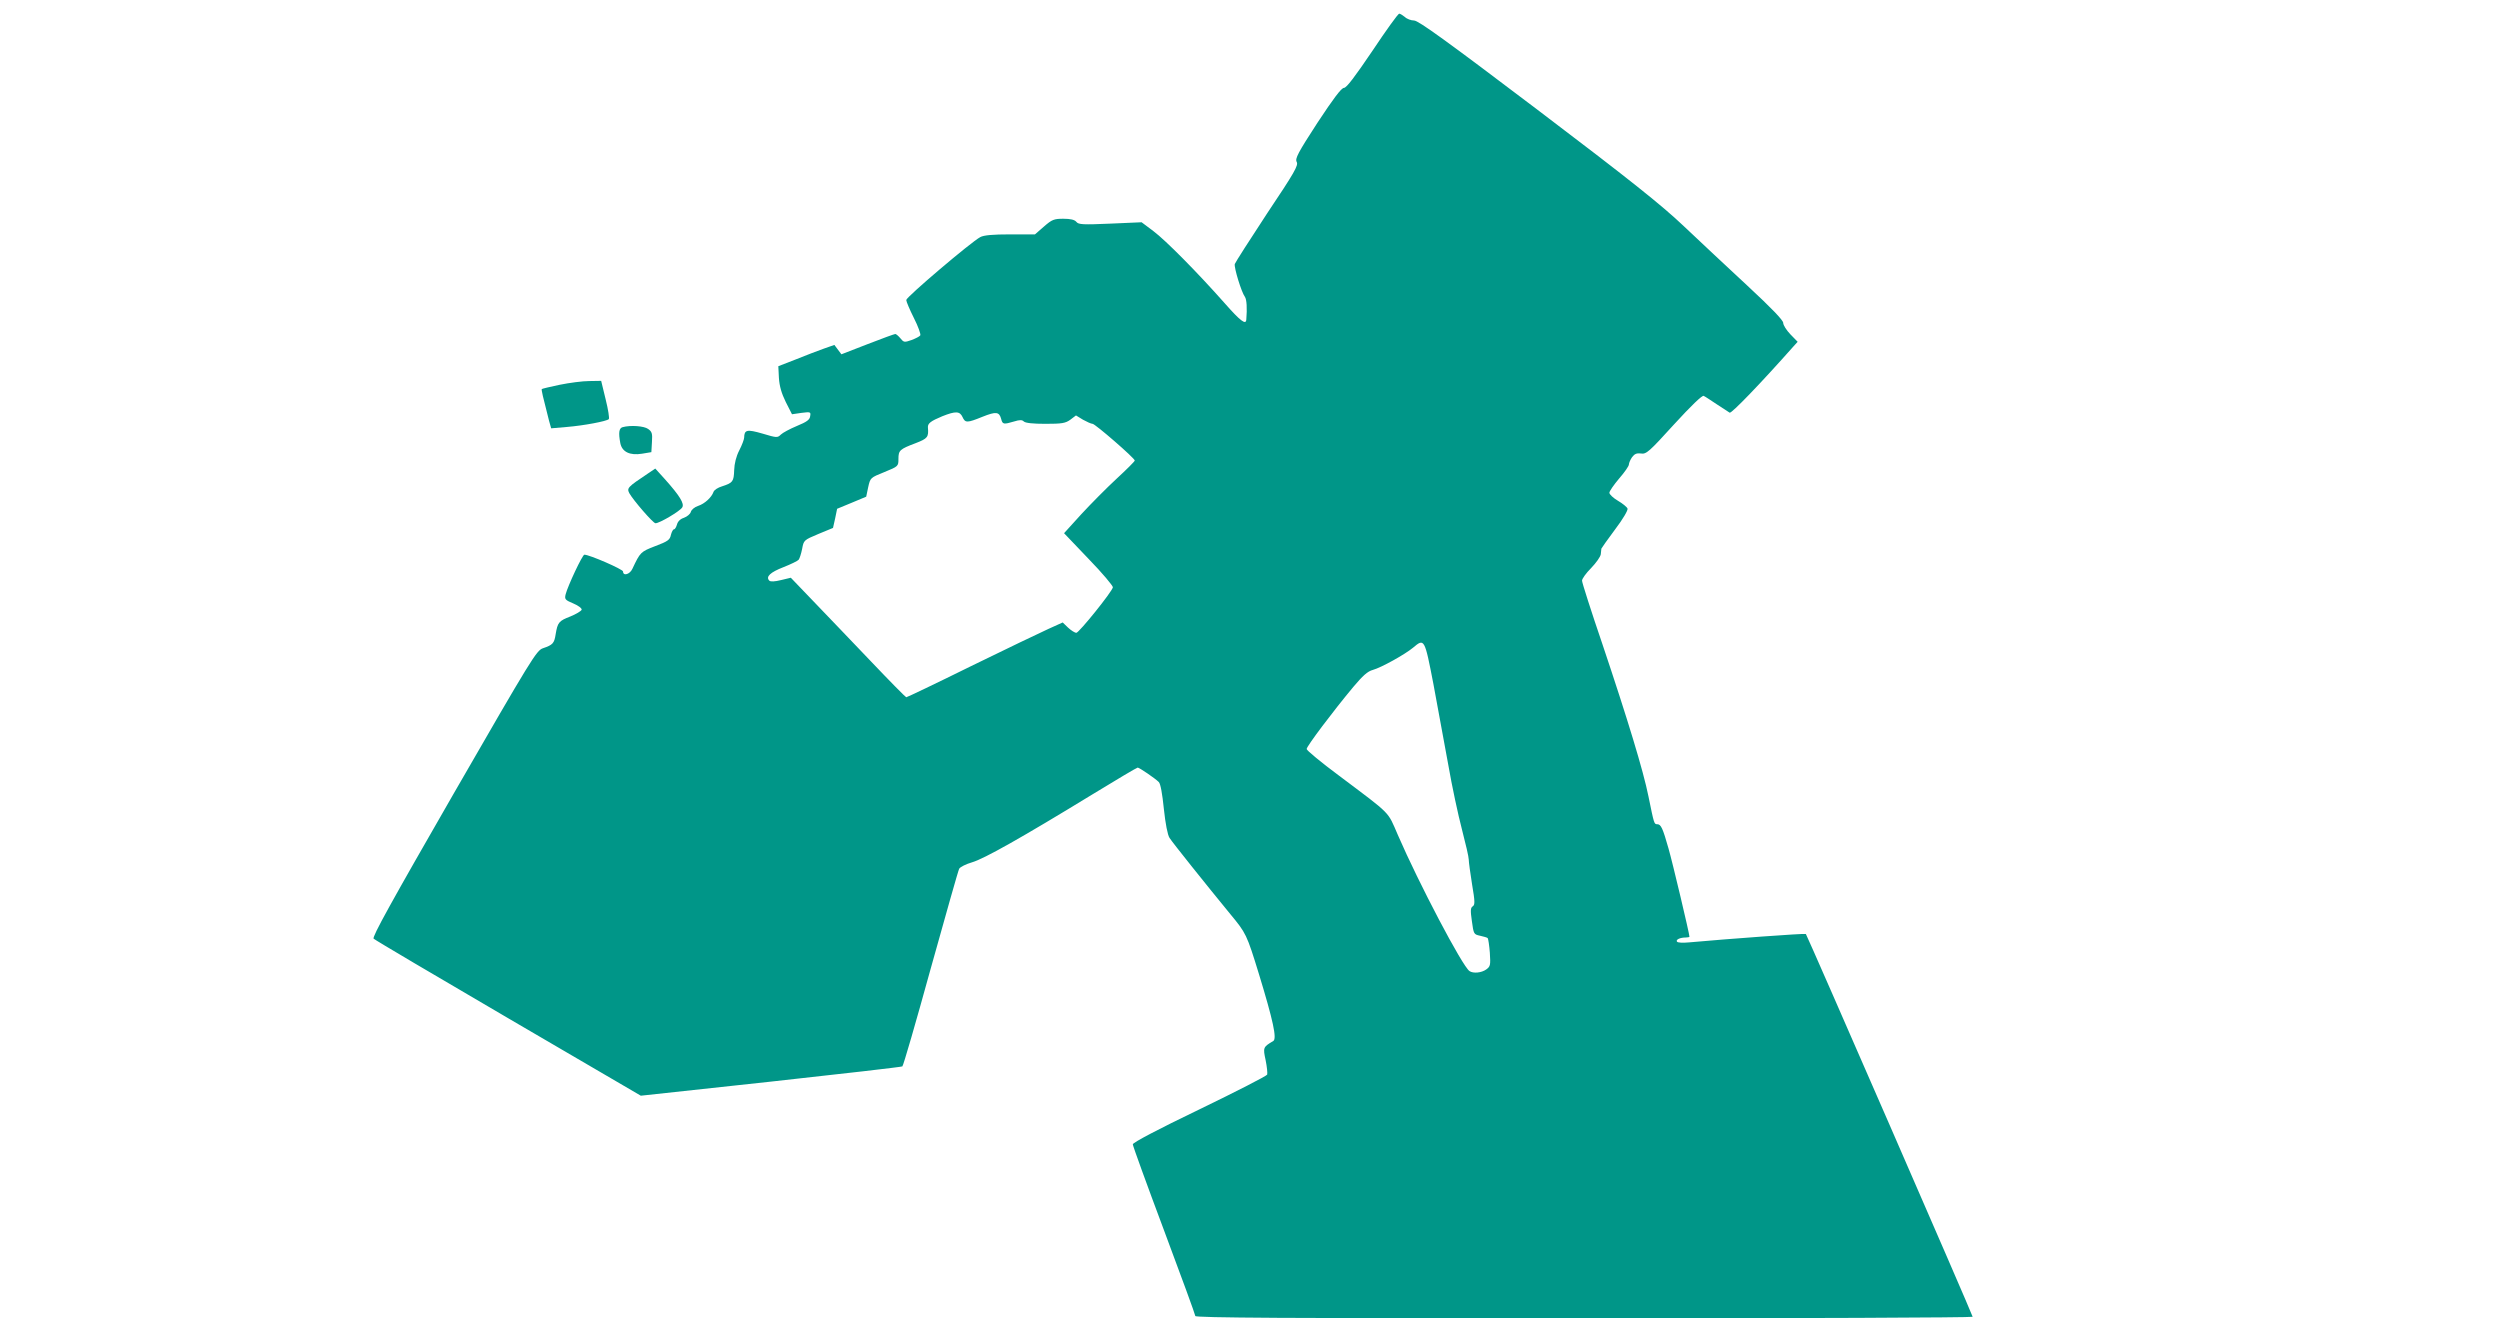 <?xml version="1.0" standalone="no"?>
<!DOCTYPE svg PUBLIC "-//W3C//DTD SVG 20010904//EN"
 "http://www.w3.org/TR/2001/REC-SVG-20010904/DTD/svg10.dtd">
<svg version="1.0" xmlns="http://www.w3.org/2000/svg"
 width="1280pt" height="675pt" viewBox="0 0 1280 675"
 preserveAspectRatio="xMidYMid meet">
<g transform="translate(0,675) scale(0.1,-0.1)"
fill="#009688" stroke="none">
<path d="M7027 6490 c-90 -133 -133 -190 -146 -190 -13 0 -53 -53 -136 -179
-100 -154 -115 -183 -106 -200 10 -17 -11 -54 -151 -263 -88 -134 -163 -251
-166 -260 -4 -19 34 -144 52 -168 9 -13 12 -58 7 -117 -2 -28 -30 -7 -111 85
-139 157 -301 321 -365 369 l-60 45 -161 -7 c-139 -6 -162 -5 -173 9 -9 11
-30 16 -67 16 -47 0 -58 -4 -99 -40 l-46 -40 -127 0 c-88 0 -135 -4 -153 -14
-46 -24 -379 -307 -379 -322 0 -8 18 -50 39 -92 22 -43 36 -83 33 -89 -4 -6
-24 -16 -45 -24 -37 -13 -40 -12 -57 9 -10 12 -22 22 -26 22 -4 0 -68 -23
-142 -52 l-134 -52 -18 24 -18 24 -54 -19 c-29 -10 -93 -35 -143 -55 l-90 -35
3 -60 c3 -43 13 -78 35 -123 l32 -63 48 7 c47 6 49 5 45 -17 -2 -18 -17 -29
-68 -50 -36 -15 -73 -35 -82 -44 -17 -17 -21 -17 -94 5 -80 23 -93 20 -94 -21
0 -8 -11 -38 -25 -65 -16 -31 -25 -68 -26 -101 -2 -59 -7 -65 -62 -83 -21 -6
-41 -19 -44 -29 -10 -28 -45 -60 -78 -71 -19 -6 -35 -20 -38 -31 -3 -11 -19
-24 -35 -30 -19 -6 -32 -19 -36 -35 -4 -13 -10 -24 -15 -24 -5 0 -12 -13 -16
-29 -5 -25 -16 -33 -80 -57 -75 -29 -77 -31 -117 -116 -13 -29 -48 -39 -48
-14 0 11 -172 86 -198 86 -10 0 -85 -160 -96 -203 -6 -25 -3 -29 40 -47 26
-11 44 -25 42 -32 -3 -7 -28 -22 -57 -34 -60 -23 -66 -31 -76 -91 -7 -47 -15
-55 -65 -72 -33 -11 -57 -50 -457 -744 -321 -558 -419 -735 -410 -743 7 -7
317 -190 690 -408 l678 -396 665 72 c366 40 669 75 674 78 5 3 70 228 145 500
76 272 141 503 146 512 5 9 35 24 66 33 62 18 255 127 615 347 124 76 229 138
233 138 8 0 89 -55 108 -74 9 -9 18 -59 26 -138 8 -75 19 -133 29 -148 15 -24
188 -240 311 -390 81 -98 84 -103 147 -308 72 -236 93 -331 73 -342 -52 -31
-53 -33 -39 -98 7 -34 10 -67 8 -74 -3 -7 -159 -87 -347 -178 -214 -103 -341
-170 -341 -179 0 -8 72 -206 160 -441 88 -235 160 -432 160 -438 0 -9 470 -12
1990 -12 1095 0 1990 4 1990 8 0 9 -847 1952 -854 1960 -4 4 -399 -25 -598
-43 -31 -3 -59 -2 -62 4 -7 10 16 21 45 21 10 0 19 2 19 4 0 15 -86 378 -107
451 -30 106 -39 125 -58 125 -16 0 -16 1 -45 143 -26 130 -107 396 -235 777
-58 170 -105 317 -105 327 0 10 21 39 47 65 25 26 47 57 49 70 1 13 3 26 3 29
1 3 32 47 70 98 41 54 67 99 64 107 -3 8 -25 26 -49 40 -24 14 -44 33 -44 41
0 8 23 41 50 73 28 32 50 64 50 72 0 7 7 24 16 37 13 17 23 22 46 19 27 -4 41
8 169 149 87 95 145 151 152 146 7 -3 37 -23 67 -43 30 -20 60 -39 66 -43 9
-5 157 148 328 341 l20 22 -37 38 c-20 21 -37 47 -37 59 0 13 -59 75 -182 189
-100 93 -248 231 -328 307 -114 108 -272 234 -748 595 -466 353 -610 457 -632
457 -15 0 -37 8 -47 18 -11 9 -24 17 -29 17 -6 0 -67 -85 -137 -190z m-2099
-1875 c14 -31 23 -31 102 1 70 28 86 26 96 -11 7 -28 12 -29 66 -13 29 9 41 9
50 0 8 -8 49 -12 110 -12 85 0 103 3 128 21 l29 22 36 -22 c20 -11 42 -21 49
-21 13 0 216 -176 216 -188 0 -4 -42 -46 -93 -93 -51 -47 -132 -129 -181 -182
l-88 -97 126 -132 c70 -72 125 -138 124 -145 -5 -24 -173 -232 -187 -233 -8 0
-27 12 -43 27 l-27 26 -73 -33 c-40 -18 -219 -104 -397 -191 -178 -88 -327
-159 -331 -159 -3 0 -84 82 -180 183 -96 100 -227 238 -292 305 l-119 124 -50
-12 c-32 -8 -54 -9 -60 -3 -20 20 5 43 72 69 38 15 73 32 78 38 5 6 13 31 18
56 8 44 9 45 83 76 l75 31 11 49 10 49 75 31 74 31 10 48 c11 49 11 49 83 78
71 29 72 30 72 67 0 44 6 50 88 81 62 24 67 31 63 80 -2 21 14 33 74 58 68 27
89 26 103 -4z m2411 -1367 c22 -117 56 -303 76 -413 19 -110 51 -259 70 -331
19 -73 35 -142 35 -155 0 -13 8 -70 17 -127 15 -88 15 -104 4 -112 -12 -7 -13
-21 -5 -76 9 -67 10 -68 42 -75 18 -4 36 -9 39 -12 3 -4 8 -37 11 -75 4 -64 3
-70 -19 -86 -24 -17 -66 -21 -85 -8 -36 23 -261 452 -367 697 -54 124 -29 99
-299 302 -93 69 -168 131 -168 138 0 14 134 192 239 318 48 57 73 80 100 87
43 12 164 79 206 114 58 49 59 47 104 -186z"/>
<path d="M2866 4780 c-48 -10 -90 -20 -92 -22 -3 -3 5 -37 37 -162 l11 -39 81
7 c85 7 203 29 214 40 4 4 -3 49 -16 101 l-23 95 -61 -1 c-34 0 -102 -9 -151
-19z"/>
<path d="M3188 4563 c-19 -5 -22 -29 -12 -82 9 -45 49 -64 111 -54 l48 8 3 52
c3 44 0 53 -20 67 -21 15 -89 20 -130 9z"/>
<path d="M3315 4324 c-102 -68 -106 -73 -93 -99 20 -36 122 -154 134 -154 19
-1 126 62 137 81 12 19 -12 59 -90 146 l-48 53 -40 -27z"/>
</g>
</svg>
